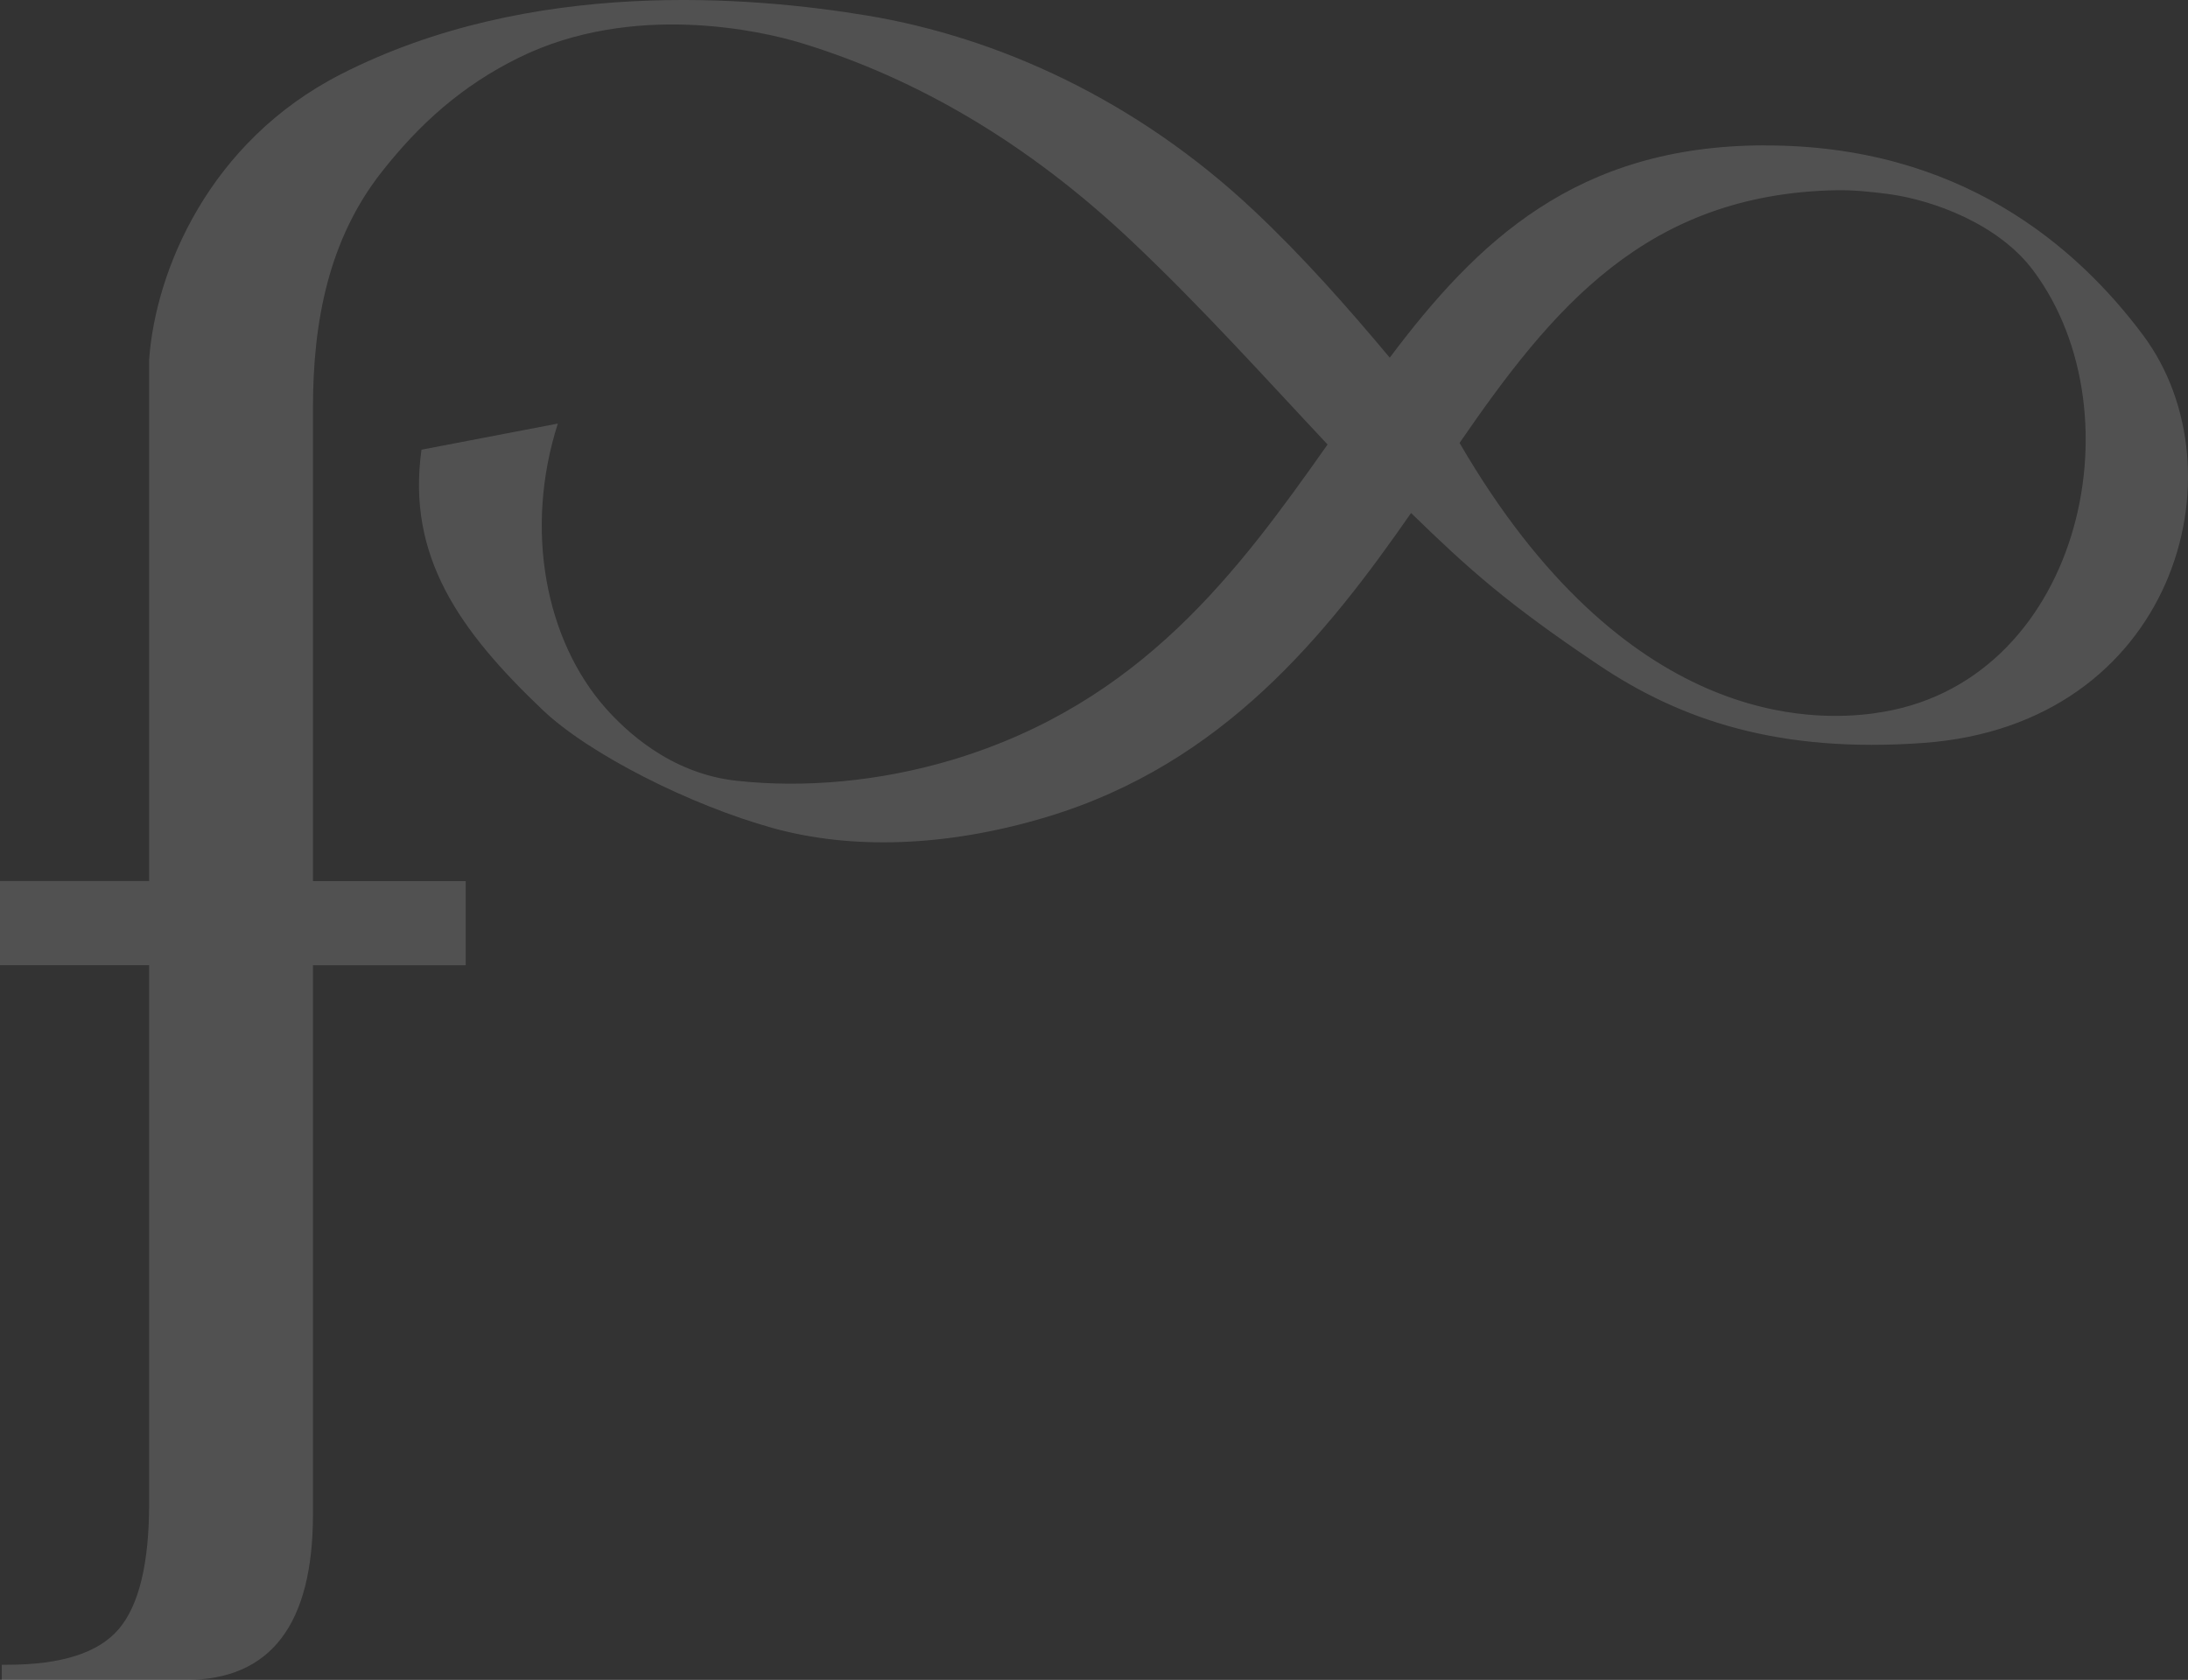 <svg width="1086" height="834" viewBox="0 0 1086 834" fill="none" xmlns="http://www.w3.org/2000/svg">
<rect x="0" y="0" width="1086" height="834" fill="#333333" stroke="none"/>
<path opacity="0.15" d="M875.435 72.168C782.341 72.442 733.159 119.853 689.79 177.57C668.629 152.258 646.616 127.377 622.703 104.846C563.87 49.364 495.116 18.527 430.586 7.751C373.11 -1.77 263.623 -11.331 169.25 36.825C103.596 70.365 77.203 134.429 74.025 178.51V437.391H0V479.16H74.025V746.426C74.025 776.166 68.987 796.972 58.949 808.766C48.911 820.56 30.501 826.477 3.682 826.477H0.891V834H92.318C134.33 834 155.337 806.533 155.337 751.716V479.199H231.144V437.43H155.337V202.098C155.375 159.82 163.049 118.952 189.404 85.412C208.162 61.589 229.052 42.663 257.499 28.636C314.239 0.698 378.303 15.431 397.527 21.309C455.352 38.902 510.502 71.423 561.196 119.227C596.697 152.728 628.129 187.875 658.94 220.671C614.564 283.599 566.622 348.916 472.753 377.206C436.09 388.178 398.689 391.234 365.708 387.629C332.105 384.024 309.898 362.003 300.596 351.581C270.948 318.04 259.941 263.184 276.877 210.287L209.208 223.257C201.806 276.075 227.928 313.025 269.204 352.325C292.419 374.464 342.725 399.736 383.458 411.06C422.098 421.796 469.188 420.738 519.571 405.575C607.278 379.165 658.708 314.631 700.371 254.682C729.206 282.737 748.352 299.859 793.271 329.991C834.236 357.576 883.07 374.033 954.769 368.821C1078.91 359.848 1114.41 234.463 1063.68 166.363C1030.58 122.048 972.52 71.894 875.474 72.207L875.435 72.168ZM930.275 354.128C900.2 358.164 806.719 361.494 724.439 219.887C770.055 153.707 816.68 96.148 911.827 94.424C919.927 94.306 928.803 95.207 937.794 96.383C959.653 99.439 991.898 111.194 1009.15 134.234C1063.02 206.252 1031.82 340.649 930.314 354.089L930.275 354.128Z" fill="white"/>
</svg>
